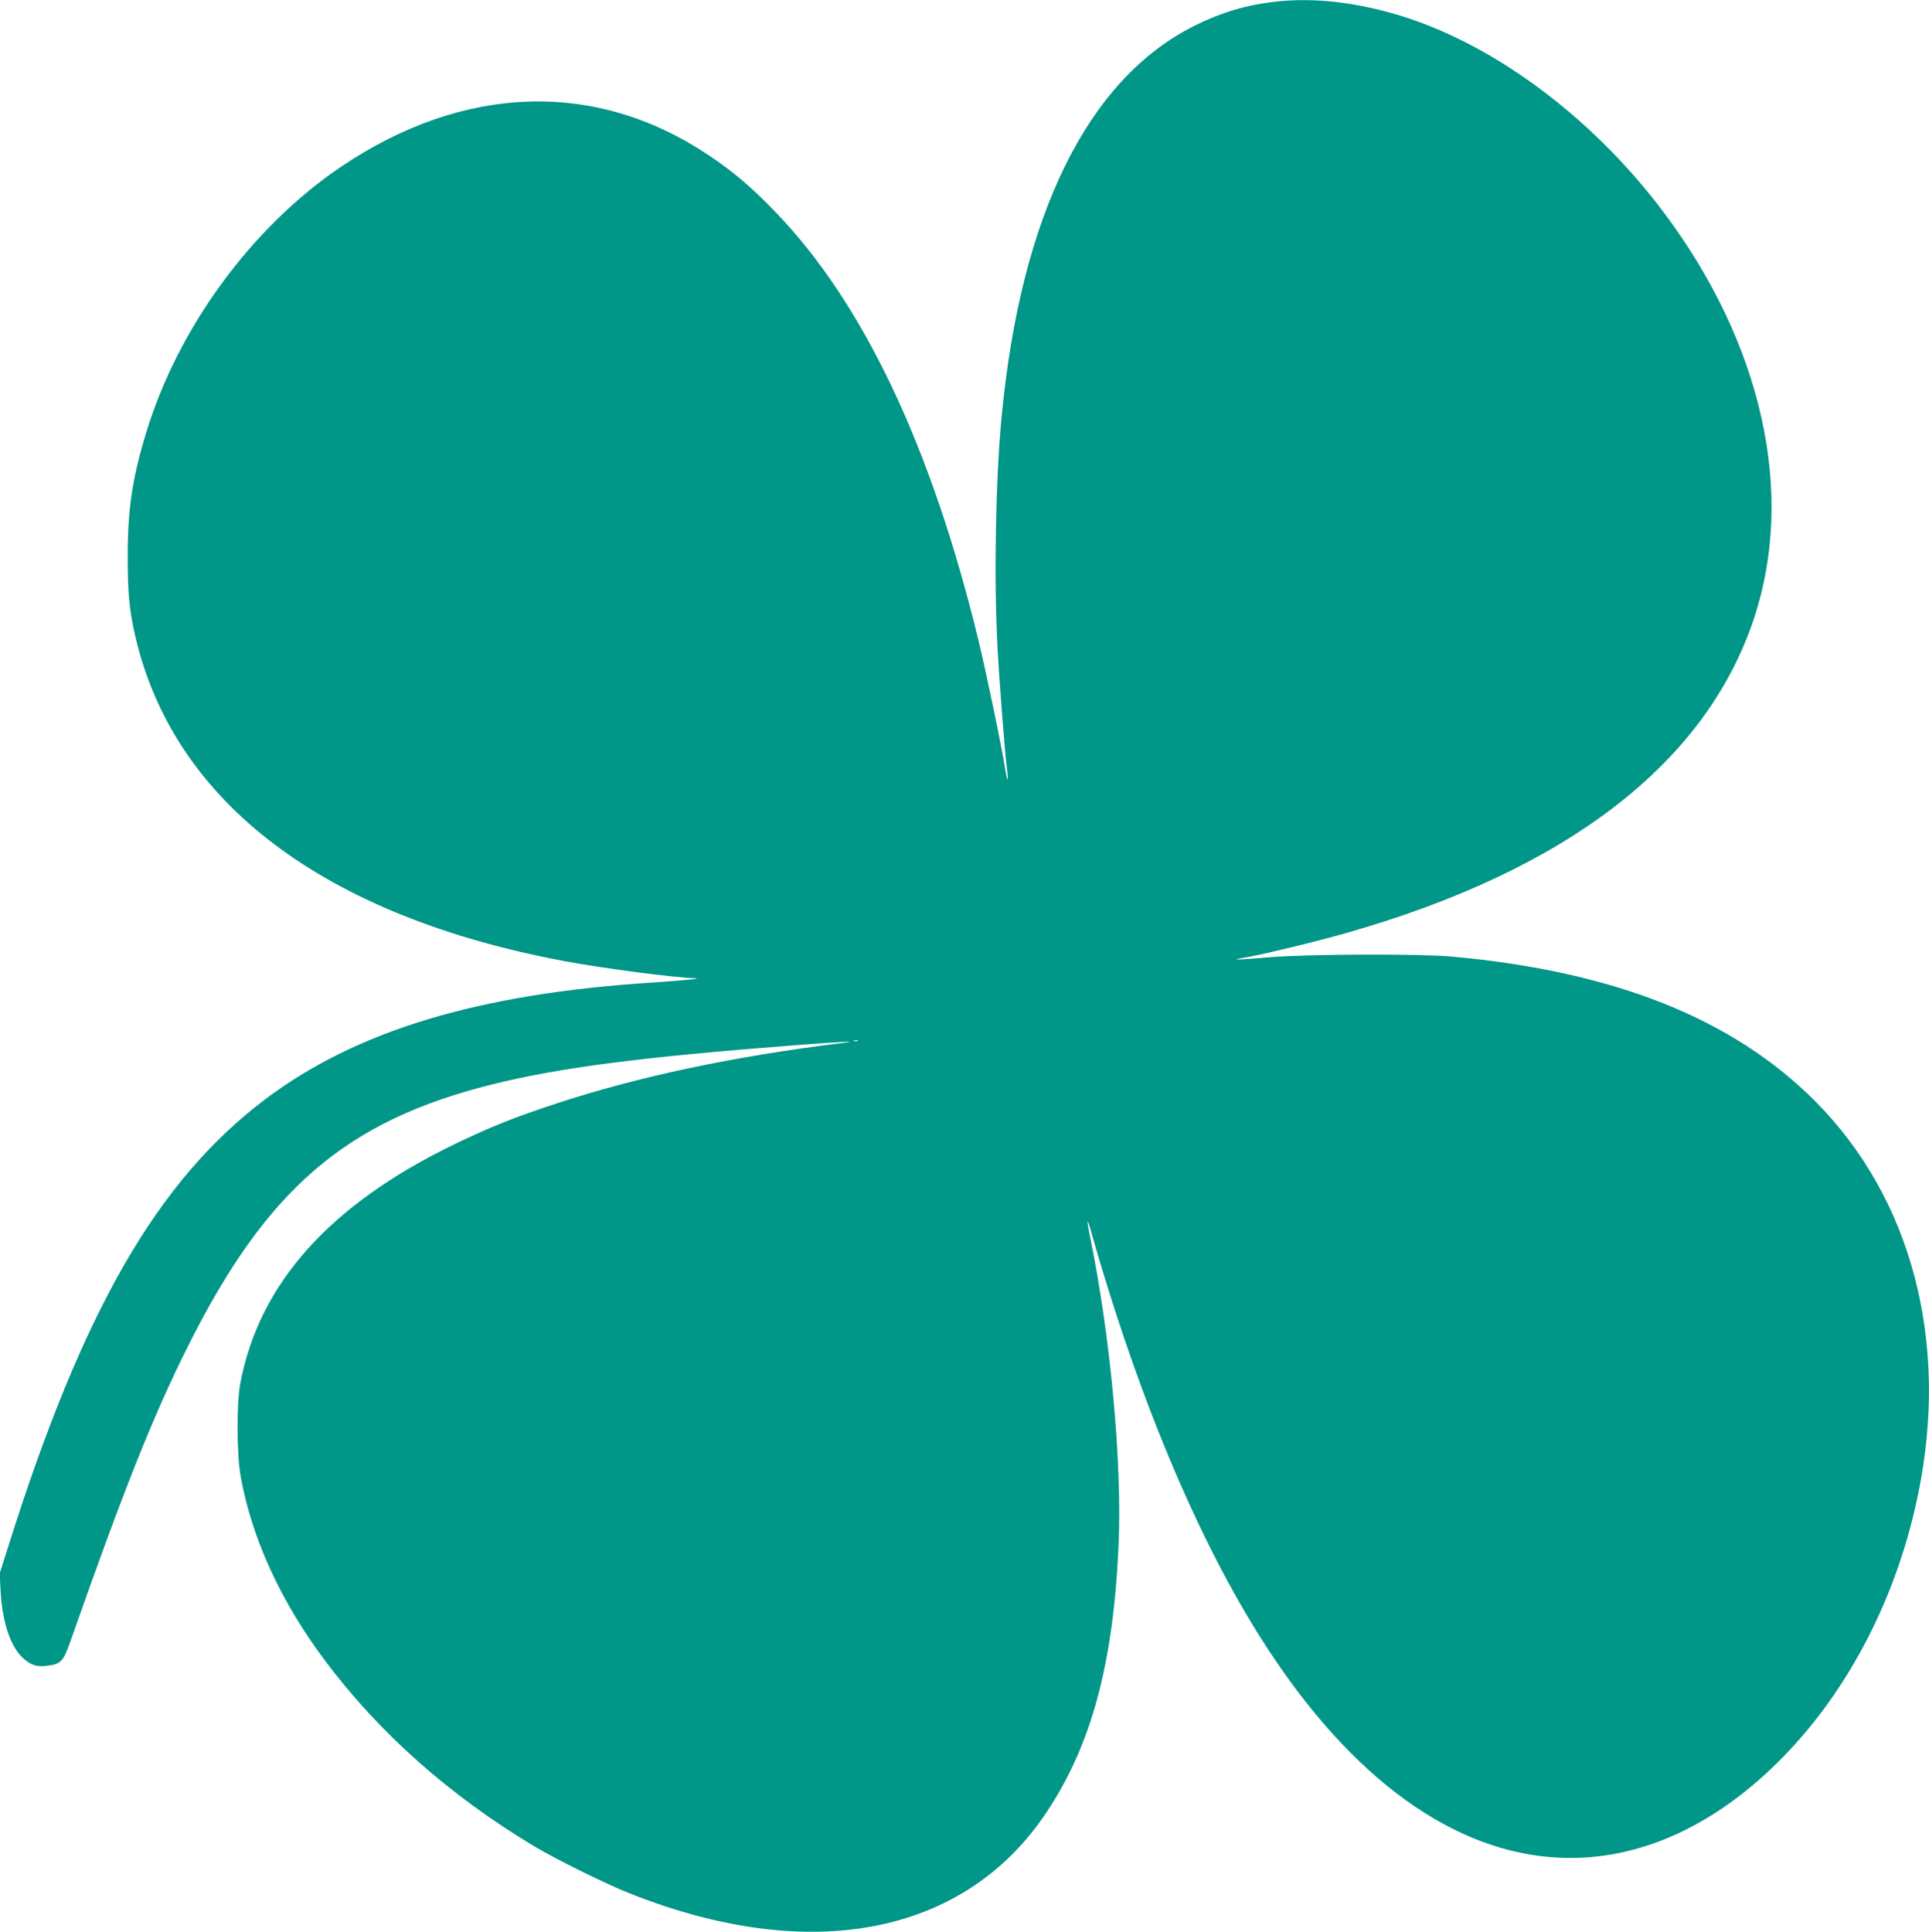 <?xml version="1.0" standalone="no"?>
<!DOCTYPE svg PUBLIC "-//W3C//DTD SVG 20010904//EN"
 "http://www.w3.org/TR/2001/REC-SVG-20010904/DTD/svg10.dtd">
<svg version="1.0" xmlns="http://www.w3.org/2000/svg"
 width="1278pt" height="1280pt" viewBox="0 0 1278 1280"
 preserveAspectRatio="xMidYMid meet">
<g transform="translate(0,1280) scale(0.1,-0.1)"
fill="#009688" stroke="none">
<path d="M8450 12789 c-194 -22 -358 -71 -535 -159 -707 -352 -1151 -1250
-1279 -2590 -40 -413 -52 -1081 -27 -1535 13 -241 47 -673 61 -789 13 -101 6
-110 -10 -14 -28 174 -126 642 -180 866 -312 1279 -763 2229 -1345 2830 -159
165 -281 268 -445 377 -743 496 -1615 468 -2425 -76 -594 -399 -1087 -1071
-1298 -1770 -91 -300 -121 -503 -121 -814 0 -242 10 -353 49 -525 253 -1105
1251 -1861 2850 -2159 254 -47 717 -108 855 -112 62 -2 -54 -14 -280 -29
-1151 -74 -1959 -318 -2564 -774 -714 -539 -1209 -1399 -1701 -2961 l-57 -180
6 -115 c11 -211 67 -374 152 -449 51 -45 92 -57 161 -47 88 12 102 27 151 166
350 996 547 1491 777 1950 520 1040 1044 1492 2010 1734 450 112 977 181 2013
261 321 25 441 30 307 14 -715 -88 -1348 -222 -1885 -399 -287 -94 -440 -156
-677 -270 -827 -400 -1296 -923 -1421 -1585 -25 -132 -24 -472 2 -615 73 -409
265 -830 559 -1222 359 -480 829 -897 1387 -1231 149 -89 481 -253 640 -315
1196 -472 2215 -271 2755 543 295 444 439 977 475 1752 26 548 -52 1396 -189
2063 -11 52 -18 96 -16 98 2 2 11 -23 20 -55 327 -1156 749 -2145 1207 -2827
583 -871 1267 -1334 1968 -1336 498 -1 986 231 1415 671 440 451 756 1068 894
1745 206 1005 -44 1956 -683 2598 -546 548 -1333 861 -2406 958 -223 20 -961
17 -1219 -5 -112 -10 -205 -16 -207 -14 -3 2 17 7 43 11 85 11 482 107 678
163 1467 417 2389 1128 2706 2087 275 831 54 1820 -600 2691 -480 639 -1149
1132 -1787 1314 -279 80 -543 107 -784 80z m-2767 -6886 c-7 -2 -19 -2 -25 0
-7 3 -2 5 12 5 14 0 19 -2 13 -5z"/>
</g>
</svg>
